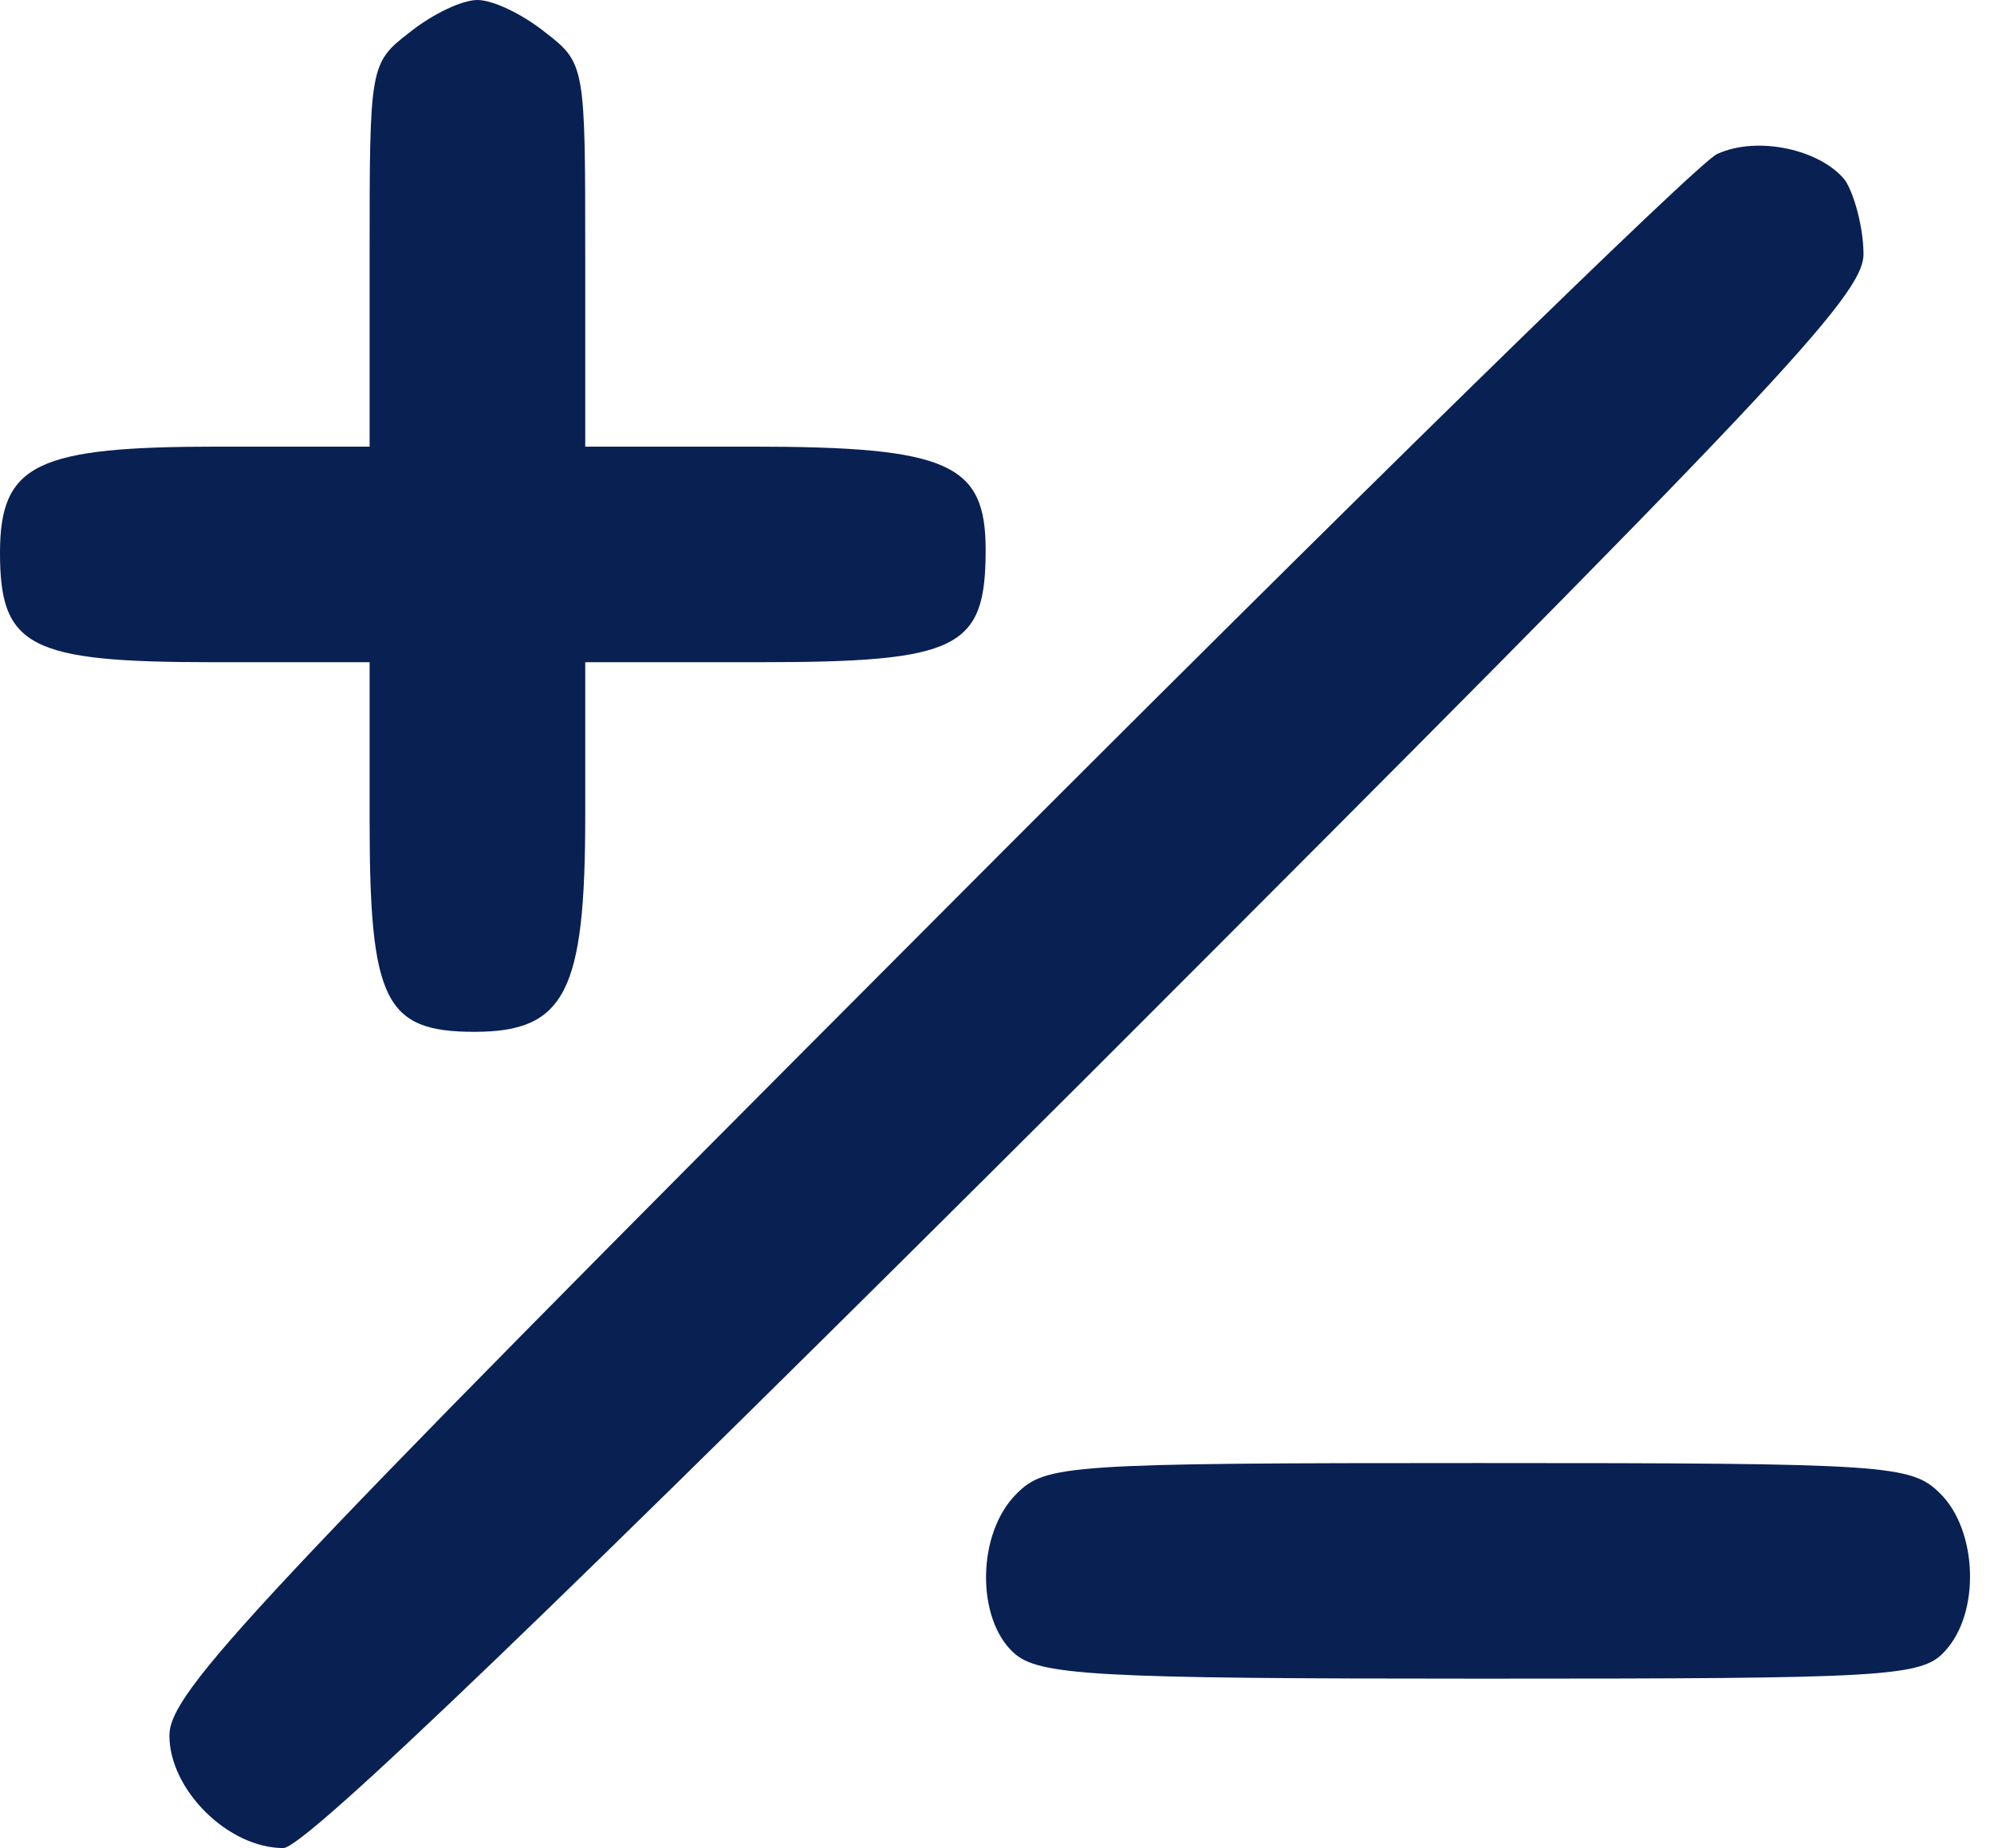 <?xml version="1.0" encoding="UTF-8"?> <svg xmlns="http://www.w3.org/2000/svg" width="82" height="76" viewBox="0 0 82 76" fill="none"> <path d="M16.847 1.33C15.2 2.597 15.2 2.723 15.2 10.513V18.367H8.993C1.52 18.367 0 19.063 0 22.737C0 26.6 1.203 27.233 8.74 27.233H15.2V33.757C15.2 41.167 15.833 42.433 19.507 42.433C23.243 42.433 24.067 40.787 24.067 33.567V27.233H31.223C39.457 27.233 40.533 26.663 40.533 22.61C40.533 19.063 39.013 18.367 30.907 18.367H24.067V10.513C24.067 2.723 24.067 2.597 22.42 1.33C21.47 0.57 20.267 1.52588e-05 19.633 1.52588e-05C19 1.52588e-05 17.797 0.57 16.847 1.33Z" fill="#092053"></path> <path d="M70.617 6.333C69.92 6.587 55.29 20.9 38.127 38.127C10.197 66.12 6.967 69.603 6.967 71.377C6.967 73.593 9.373 76 11.653 76C12.54 76 23.053 65.867 44.777 44.207C73.023 15.96 76.633 12.16 76.633 10.45C76.633 9.373 76.254 7.98 75.874 7.41C74.86 6.143 72.263 5.573 70.617 6.333Z" fill="#092053"></path> <path d="M41.8 61.433C40.154 63.08 40.154 66.563 41.673 67.957C42.687 68.907 44.967 69.033 60.927 69.033C77.584 69.033 79.04 68.97 79.99 67.893C81.447 66.31 81.32 62.953 79.8 61.433C78.597 60.23 77.71 60.167 60.8 60.167C43.89 60.167 43.004 60.23 41.8 61.433Z" fill="#092053"></path> </svg> 